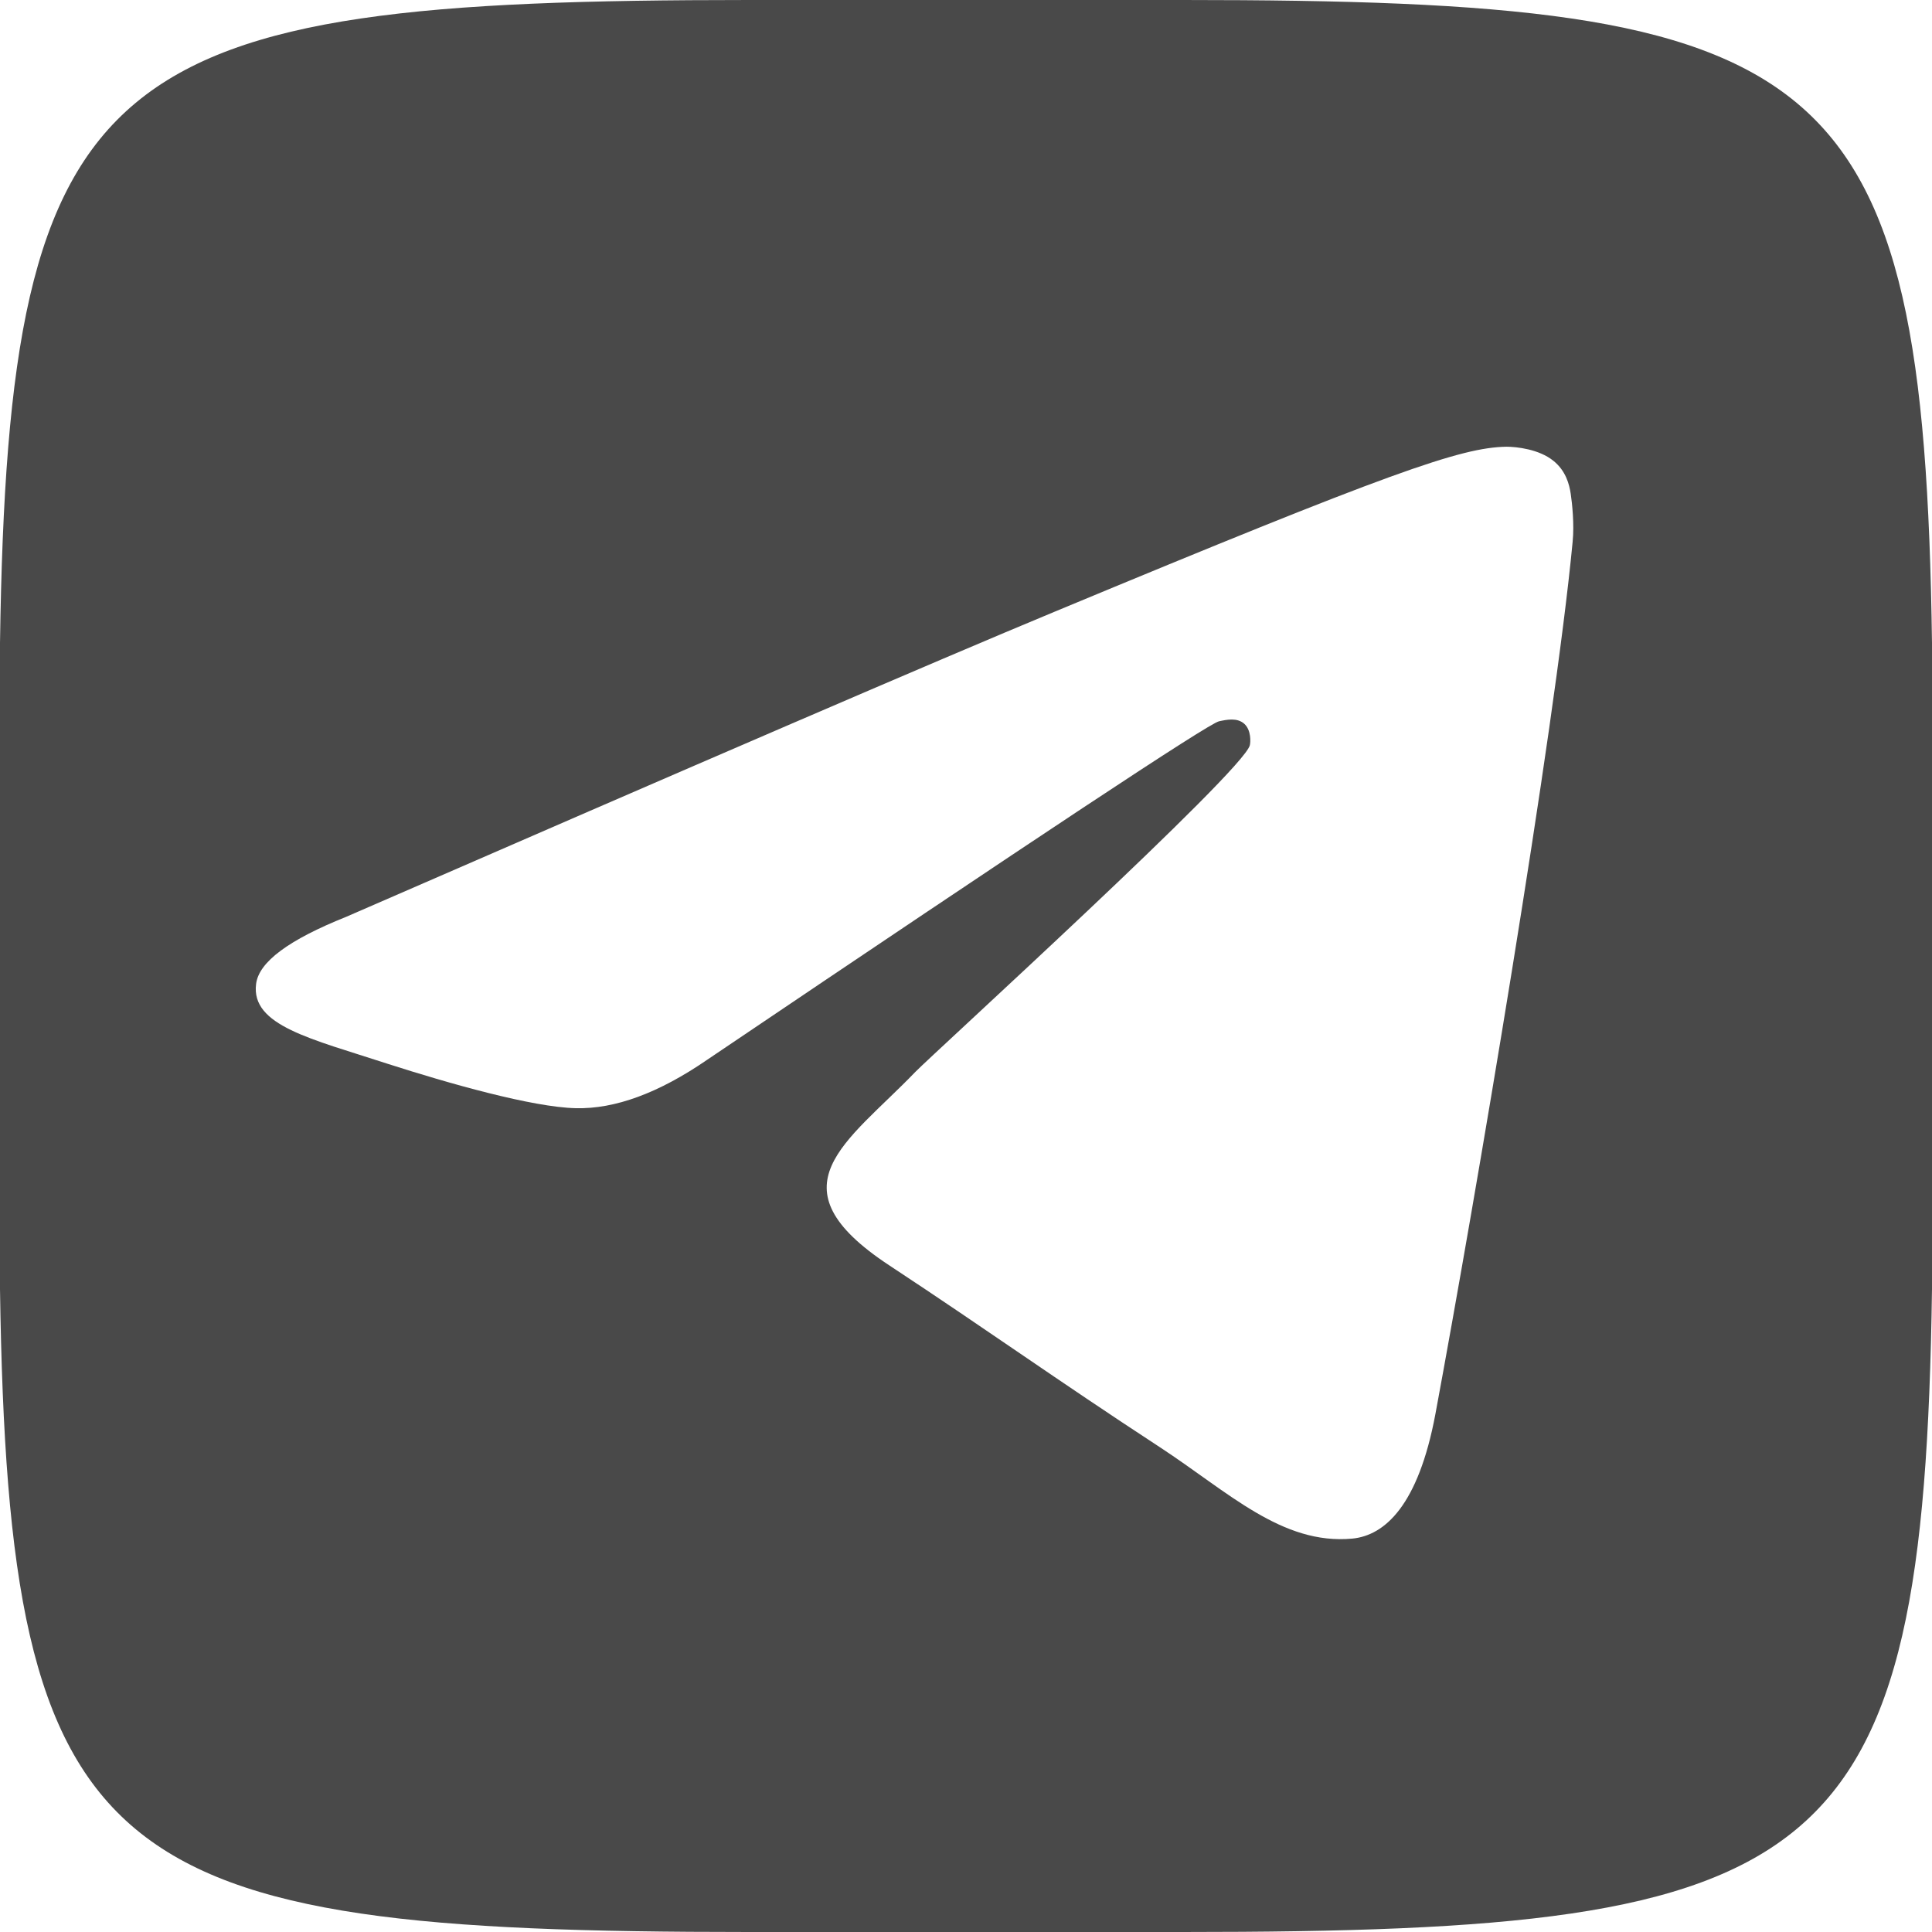 <?xml version="1.0" encoding="UTF-8"?> <svg xmlns="http://www.w3.org/2000/svg" width="40" height="40" viewBox="0 0 40 40" fill="none"><path d="M24.501 0H15.509C2.147 0 0.176 1.24 0 13.312V26.689C0.176 38.76 2.147 40 15.504 40H24.496C37.853 40 39.829 38.76 40 26.689V13.312C39.834 1.24 37.858 0 24.501 0ZM32.56 11.215C32.182 15.191 30.544 24.829 29.718 29.279C29.365 31.164 28.674 31.789 27.999 31.855C26.542 31.991 25.433 30.892 24.017 29.965C21.804 28.518 20.554 27.611 18.407 26.195C15.927 24.561 17.535 23.664 18.952 22.192C19.325 21.809 25.751 15.963 25.877 15.428C25.892 15.363 25.907 15.116 25.761 14.985C25.615 14.854 25.398 14.899 25.237 14.934C25.015 14.985 21.482 17.324 14.642 21.941C13.639 22.631 12.732 22.964 11.92 22.944C11.023 22.923 9.299 22.434 8.014 22.021C6.442 21.507 5.192 21.235 5.302 20.373C5.358 19.914 5.983 19.456 7.167 18.982C14.496 15.791 19.38 13.684 21.82 12.671C28.8 9.768 30.247 9.264 31.189 9.249C31.396 9.249 31.865 9.299 32.162 9.541C32.419 9.748 32.49 10.025 32.52 10.222C32.55 10.418 32.596 10.867 32.56 11.21V11.215Z" fill="#494949"></path></svg> 